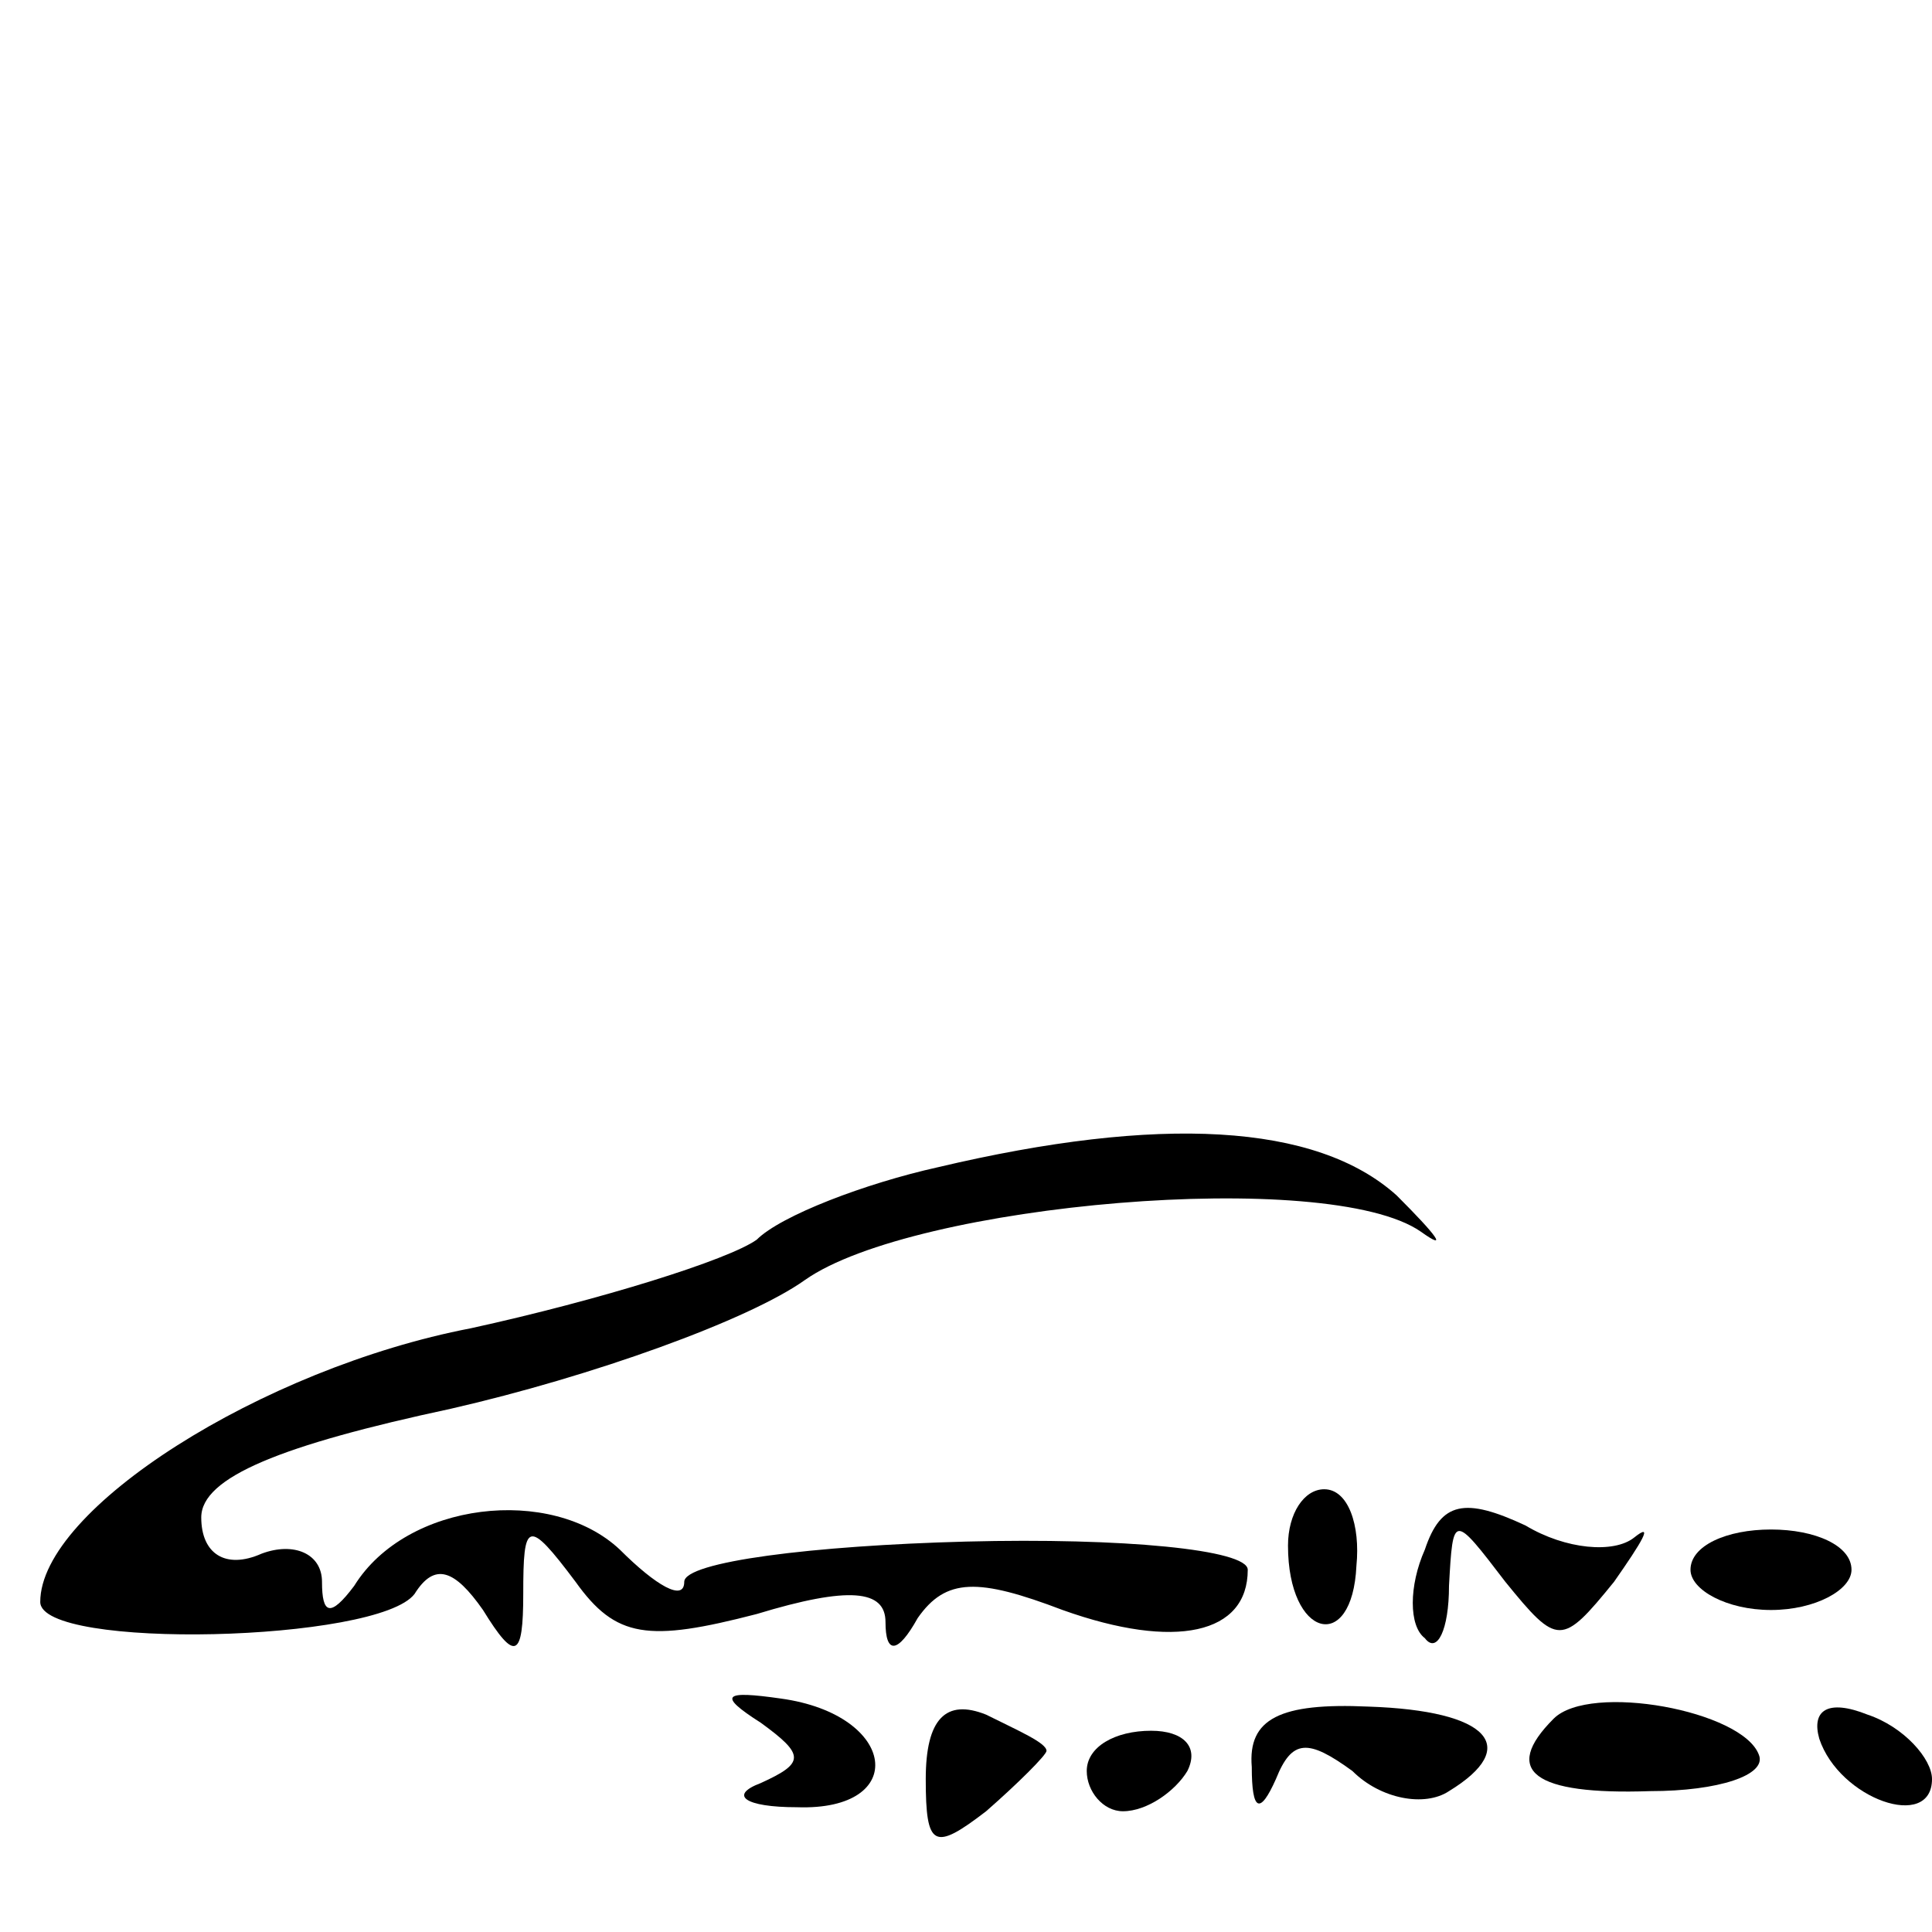 <?xml version="1.0" standalone="no"?>
<!DOCTYPE svg PUBLIC "-//W3C//DTD SVG 20010904//EN"
 "http://www.w3.org/TR/2001/REC-SVG-20010904/DTD/svg10.dtd">
<svg version="1.0" xmlns="http://www.w3.org/2000/svg"
 width="48pt" height="48pt" viewBox="0 0 48 48"
 preserveAspectRatio="xMidYMid meet">

<g transform="translate(0,48) scale(0.1,-0.1)"
fill="#000000" stroke="none">
<path d="M233 190 c-18 -4 -39 -12 -45 -18 -7 -5 -39 -15 -71 -22 -52 -10
-107 -45 -107 -68 0 -12 84 -10 93 2 5 8 10 6 17 -4 8 -13 10 -12 10 4 0 18 1
19 13 3 10 -14 18 -15 45 -8 23 7 32 6 32 -2 0 -8 3 -8 8 1 7 10 15 10 36 2
28 -10 46 -6 46 10 0 5 -31 8 -70 7 -38 -1 -70 -5 -70 -10 0 -5 -7 -1 -16 8
-17 16 -53 12 -66 -9 -6 -8 -8 -7 -8 1 0 7 -7 10 -15 7 -9 -4 -15 0 -15 9 0
10 20 18 62 27 35 8 74 22 88 32 27 19 130 28 153 12 7 -5 4 -1 -6 9 -20 18
-59 20 -114 7z"/>
<path d="M320 96 c0 -23 16 -27 17 -5 1 10 -2 19 -8 19 -5 0 -9 -6 -9 -14z"/>
<path d="M354 95 c-4 -9 -4 -19 0 -22 3 -4 6 2 6 13 1 18 1 18 14 1 13 -16 14
-16 27 0 7 10 10 15 5 11 -5 -4 -17 -3 -27 3 -15 7 -21 6 -25 -6z"/>
<path d="M420 90 c0 -5 9 -10 20 -10 11 0 20 5 20 10 0 6 -9 10 -20 10 -11 0
-20 -4 -20 -10z"/>
<path d="M189 52 c11 -8 11 -10 0 -15 -8 -3 -4 -6 9 -6 28 -1 25 23 -4 27 -14
2 -16 1 -5 -6z"/>
<path d="M230 38 c0 -17 2 -18 15 -8 8 7 15 14 15 15 0 2 -7 5 -15 9 -10 4
-15 -1 -15 -16z"/>
<path d="M311 41 c0 -11 2 -12 6 -3 4 10 8 10 19 2 7 -7 18 -9 24 -5 18 11 10
20 -20 21 -22 1 -30 -3 -29 -15z"/>
<path d="M386 53 c-13 -13 -5 -19 24 -18 17 0 29 4 27 9 -4 11 -42 18 -51 9z"/>
<path d="M452 48 c5 -15 28 -23 28 -10 0 5 -7 13 -16 16 -10 4 -14 1 -12 -6z"/>
<path d="M270 40 c0 -5 4 -10 9 -10 6 0 13 5 16 10 3 6 -1 10 -9 10 -9 0 -16
-4 -16 -10z"/>
</g>
</svg>
